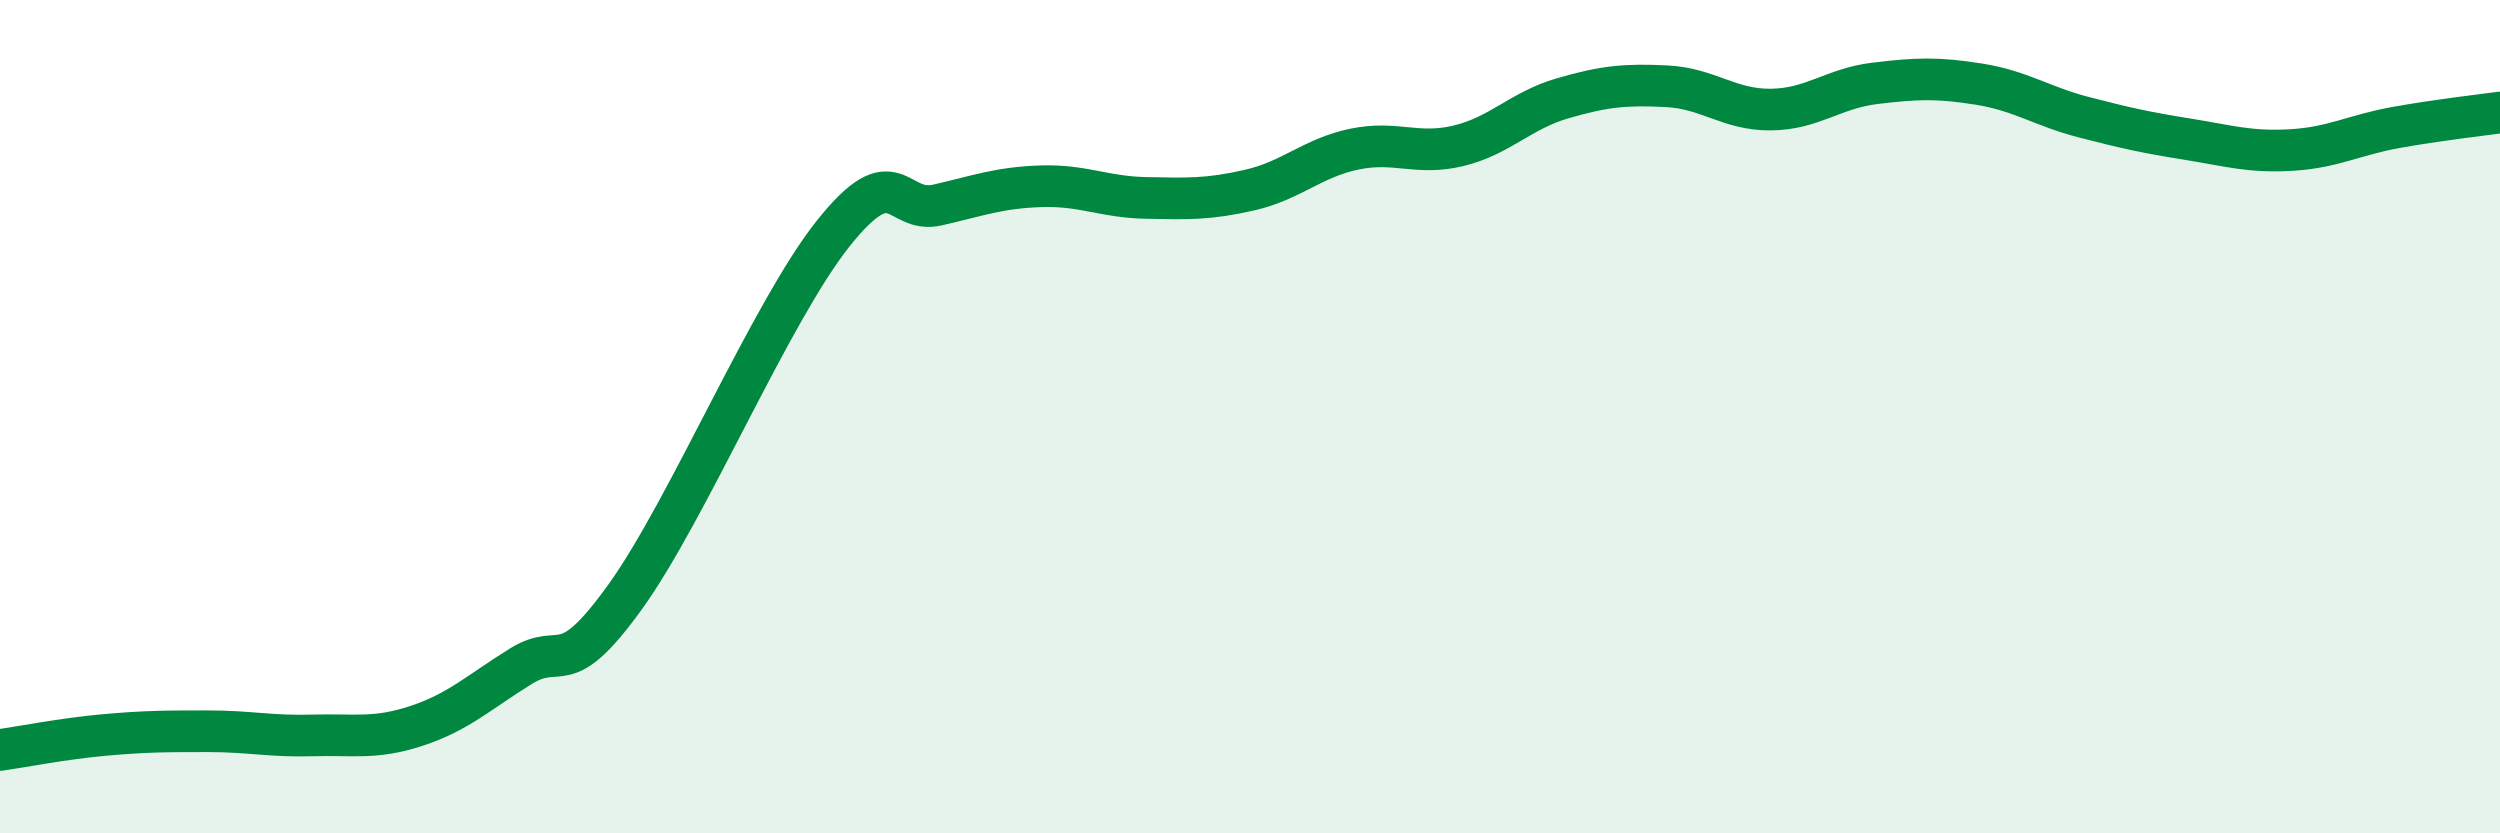 
    <svg width="60" height="20" viewBox="0 0 60 20" xmlns="http://www.w3.org/2000/svg">
      <path
        d="M 0,18 C 0.5,17.93 1.5,17.73 2.5,17.64 C 3.5,17.55 4,17.55 5,17.55 C 6,17.55 6.5,17.68 7.5,17.65 C 8.5,17.62 9,17.75 10,17.42 C 11,17.09 11.5,16.61 12.5,15.99 C 13.5,15.37 13.5,16.41 15,14.33 C 16.5,12.25 18.5,7.48 20,5.6 C 21.5,3.72 21.5,5.15 22.5,4.92 C 23.5,4.69 24,4.5 25,4.47 C 26,4.44 26.5,4.73 27.5,4.75 C 28.5,4.77 29,4.79 30,4.56 C 31,4.33 31.5,3.79 32.5,3.58 C 33.5,3.37 34,3.74 35,3.5 C 36,3.26 36.5,2.65 37.5,2.36 C 38.5,2.07 39,2.02 40,2.07 C 41,2.12 41.5,2.64 42.5,2.63 C 43.5,2.62 44,2.12 45,2 C 46,1.88 46.5,1.86 47.5,2.02 C 48.5,2.18 49,2.55 50,2.81 C 51,3.07 51.5,3.18 52.5,3.34 C 53.5,3.5 54,3.66 55,3.6 C 56,3.54 56.5,3.24 57.5,3.06 C 58.5,2.88 59.5,2.77 60,2.7L60 20L0 20Z"
        fill="#008740"
        opacity="0.1"
        stroke-linecap="round"
        stroke-linejoin="round"
      />
      <path
        d="M 0,18 C 0.5,17.93 1.5,17.73 2.5,17.64 C 3.5,17.55 4,17.55 5,17.55 C 6,17.55 6.5,17.68 7.5,17.65 C 8.5,17.62 9,17.75 10,17.42 C 11,17.09 11.5,16.61 12.5,15.99 C 13.5,15.37 13.5,16.41 15,14.33 C 16.5,12.25 18.5,7.48 20,5.6 C 21.5,3.72 21.5,5.15 22.5,4.92 C 23.5,4.69 24,4.5 25,4.47 C 26,4.44 26.5,4.73 27.5,4.75 C 28.5,4.77 29,4.79 30,4.56 C 31,4.33 31.5,3.79 32.5,3.58 C 33.5,3.37 34,3.74 35,3.5 C 36,3.26 36.5,2.65 37.5,2.36 C 38.5,2.07 39,2.02 40,2.07 C 41,2.12 41.5,2.64 42.5,2.63 C 43.5,2.62 44,2.12 45,2 C 46,1.88 46.5,1.86 47.5,2.02 C 48.5,2.18 49,2.55 50,2.81 C 51,3.07 51.5,3.18 52.5,3.34 C 53.5,3.5 54,3.66 55,3.6 C 56,3.54 56.5,3.24 57.5,3.06 C 58.5,2.88 59.5,2.77 60,2.7"
        stroke="#008740"
        stroke-width="1"
        fill="none"
        stroke-linecap="round"
        stroke-linejoin="round"
      />
    </svg>
  